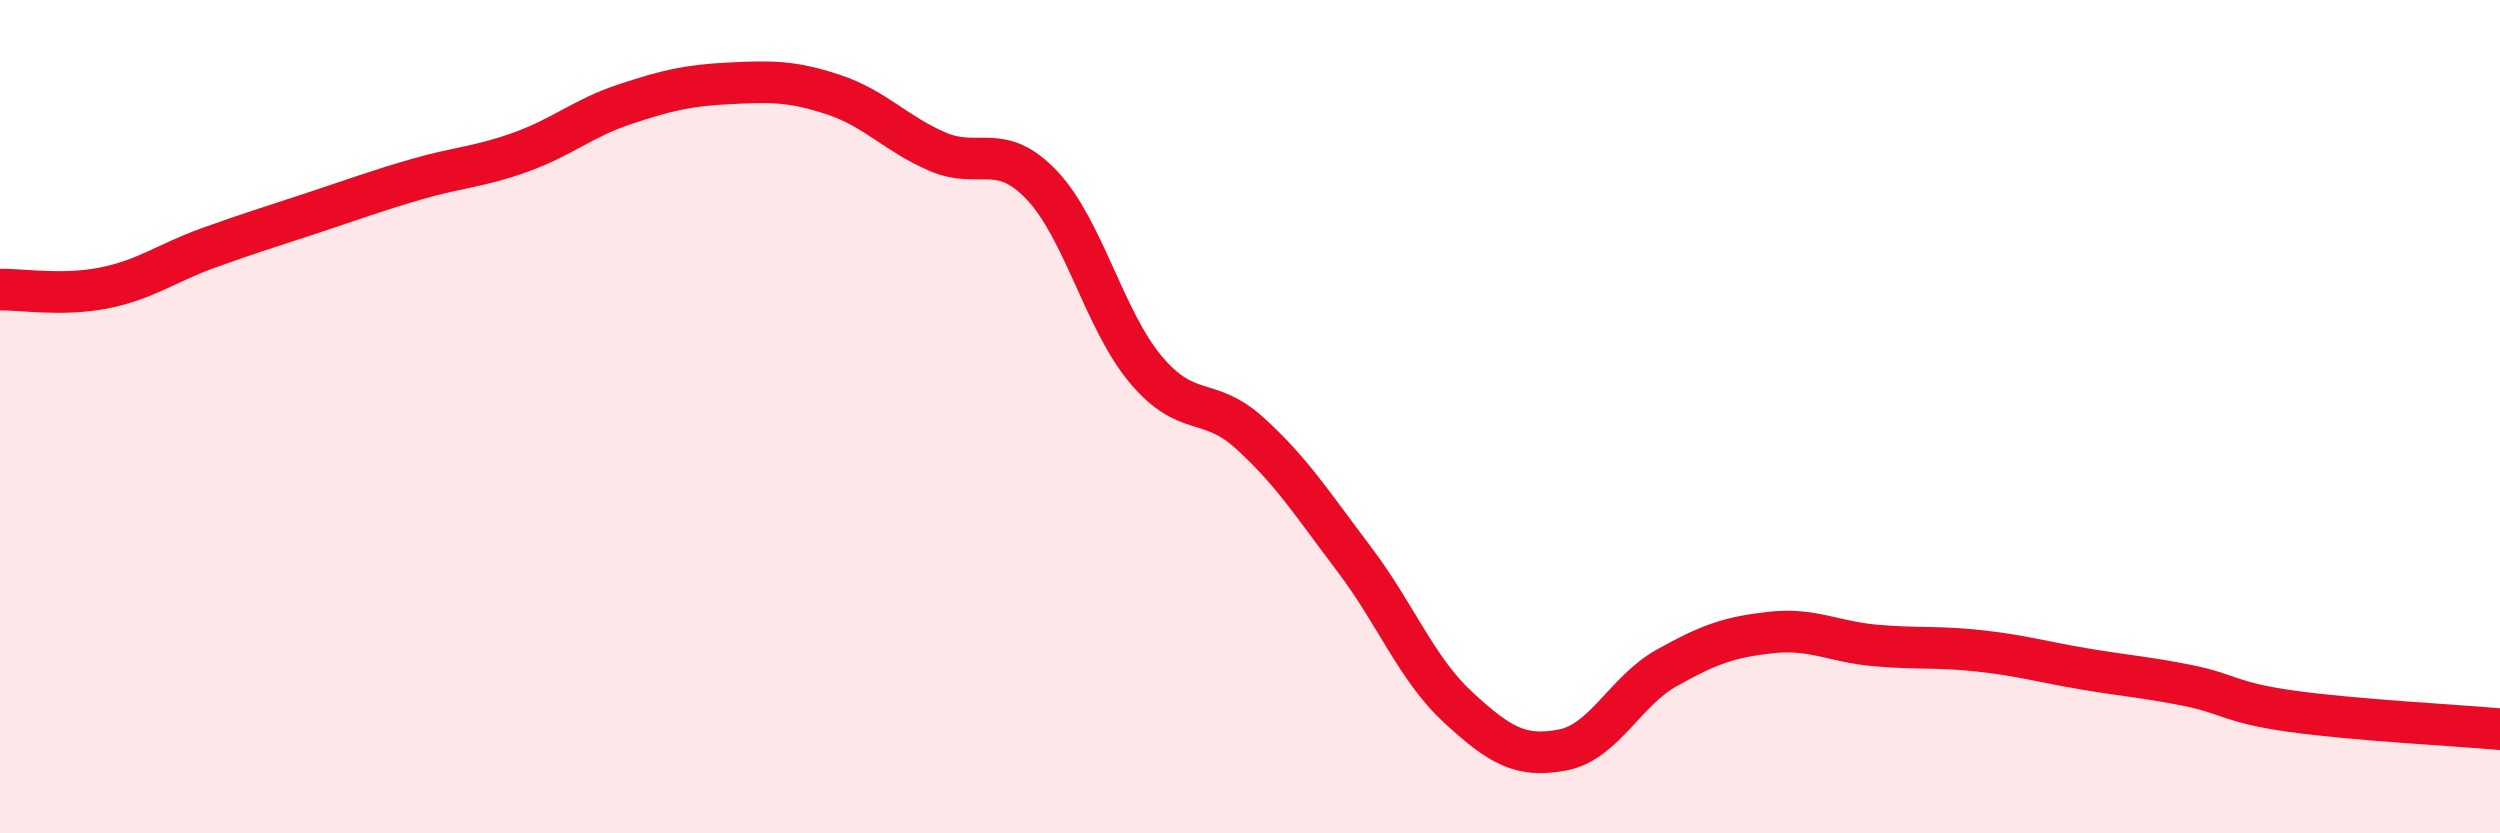 
    <svg width="60" height="20" viewBox="0 0 60 20" xmlns="http://www.w3.org/2000/svg">
      <path
        d="M 0,6.95 C 0.5,6.94 1.5,7.11 2.5,6.91 C 3.5,6.71 4,6.31 5,5.95 C 6,5.59 6.5,5.44 7.5,5.11 C 8.5,4.78 9,4.59 10,4.3 C 11,4.01 11.5,4.01 12.5,3.65 C 13.5,3.29 14,2.83 15,2.5 C 16,2.17 16.5,2.05 17.5,2 C 18.5,1.95 19,1.94 20,2.27 C 21,2.6 21.5,3.21 22.5,3.64 C 23.5,4.07 24,3.39 25,4.44 C 26,5.49 26.5,7.68 27.5,8.87 C 28.5,10.06 29,9.49 30,10.4 C 31,11.31 31.5,12.1 32.5,13.42 C 33.5,14.74 34,16.06 35,16.98 C 36,17.9 36.5,18.19 37.5,18 C 38.5,17.81 39,16.59 40,16.03 C 41,15.47 41.5,15.29 42.5,15.18 C 43.5,15.07 44,15.4 45,15.49 C 46,15.58 46.5,15.51 47.5,15.62 C 48.5,15.73 49,15.88 50,16.05 C 51,16.22 51.5,16.25 52.5,16.45 C 53.5,16.65 53.5,16.86 55,17.07 C 56.5,17.28 59,17.41 60,17.5L60 20L0 20Z"
        fill="#EB0A25"
        opacity="0.1"
        stroke-linecap="round"
        stroke-linejoin="round"
      />
      <path
        d="M 0,6.95 C 0.5,6.94 1.5,7.11 2.5,6.91 C 3.5,6.71 4,6.31 5,5.95 C 6,5.59 6.5,5.44 7.5,5.11 C 8.5,4.78 9,4.59 10,4.3 C 11,4.01 11.5,4.01 12.5,3.65 C 13.5,3.29 14,2.83 15,2.5 C 16,2.17 16.5,2.05 17.5,2 C 18.5,1.95 19,1.94 20,2.27 C 21,2.6 21.5,3.21 22.5,3.64 C 23.5,4.07 24,3.39 25,4.44 C 26,5.49 26.5,7.68 27.5,8.87 C 28.5,10.06 29,9.49 30,10.4 C 31,11.31 31.5,12.1 32.5,13.42 C 33.5,14.74 34,16.06 35,16.98 C 36,17.9 36.5,18.19 37.5,18 C 38.5,17.81 39,16.59 40,16.03 C 41,15.47 41.5,15.29 42.5,15.18 C 43.5,15.07 44,15.4 45,15.49 C 46,15.58 46.5,15.51 47.5,15.62 C 48.5,15.73 49,15.88 50,16.05 C 51,16.22 51.5,16.25 52.5,16.45 C 53.5,16.65 53.5,16.86 55,17.07 C 56.5,17.28 59,17.41 60,17.5"
        stroke="#EB0A25"
        stroke-width="1"
        fill="none"
        stroke-linecap="round"
        stroke-linejoin="round"
      />
    </svg>
  